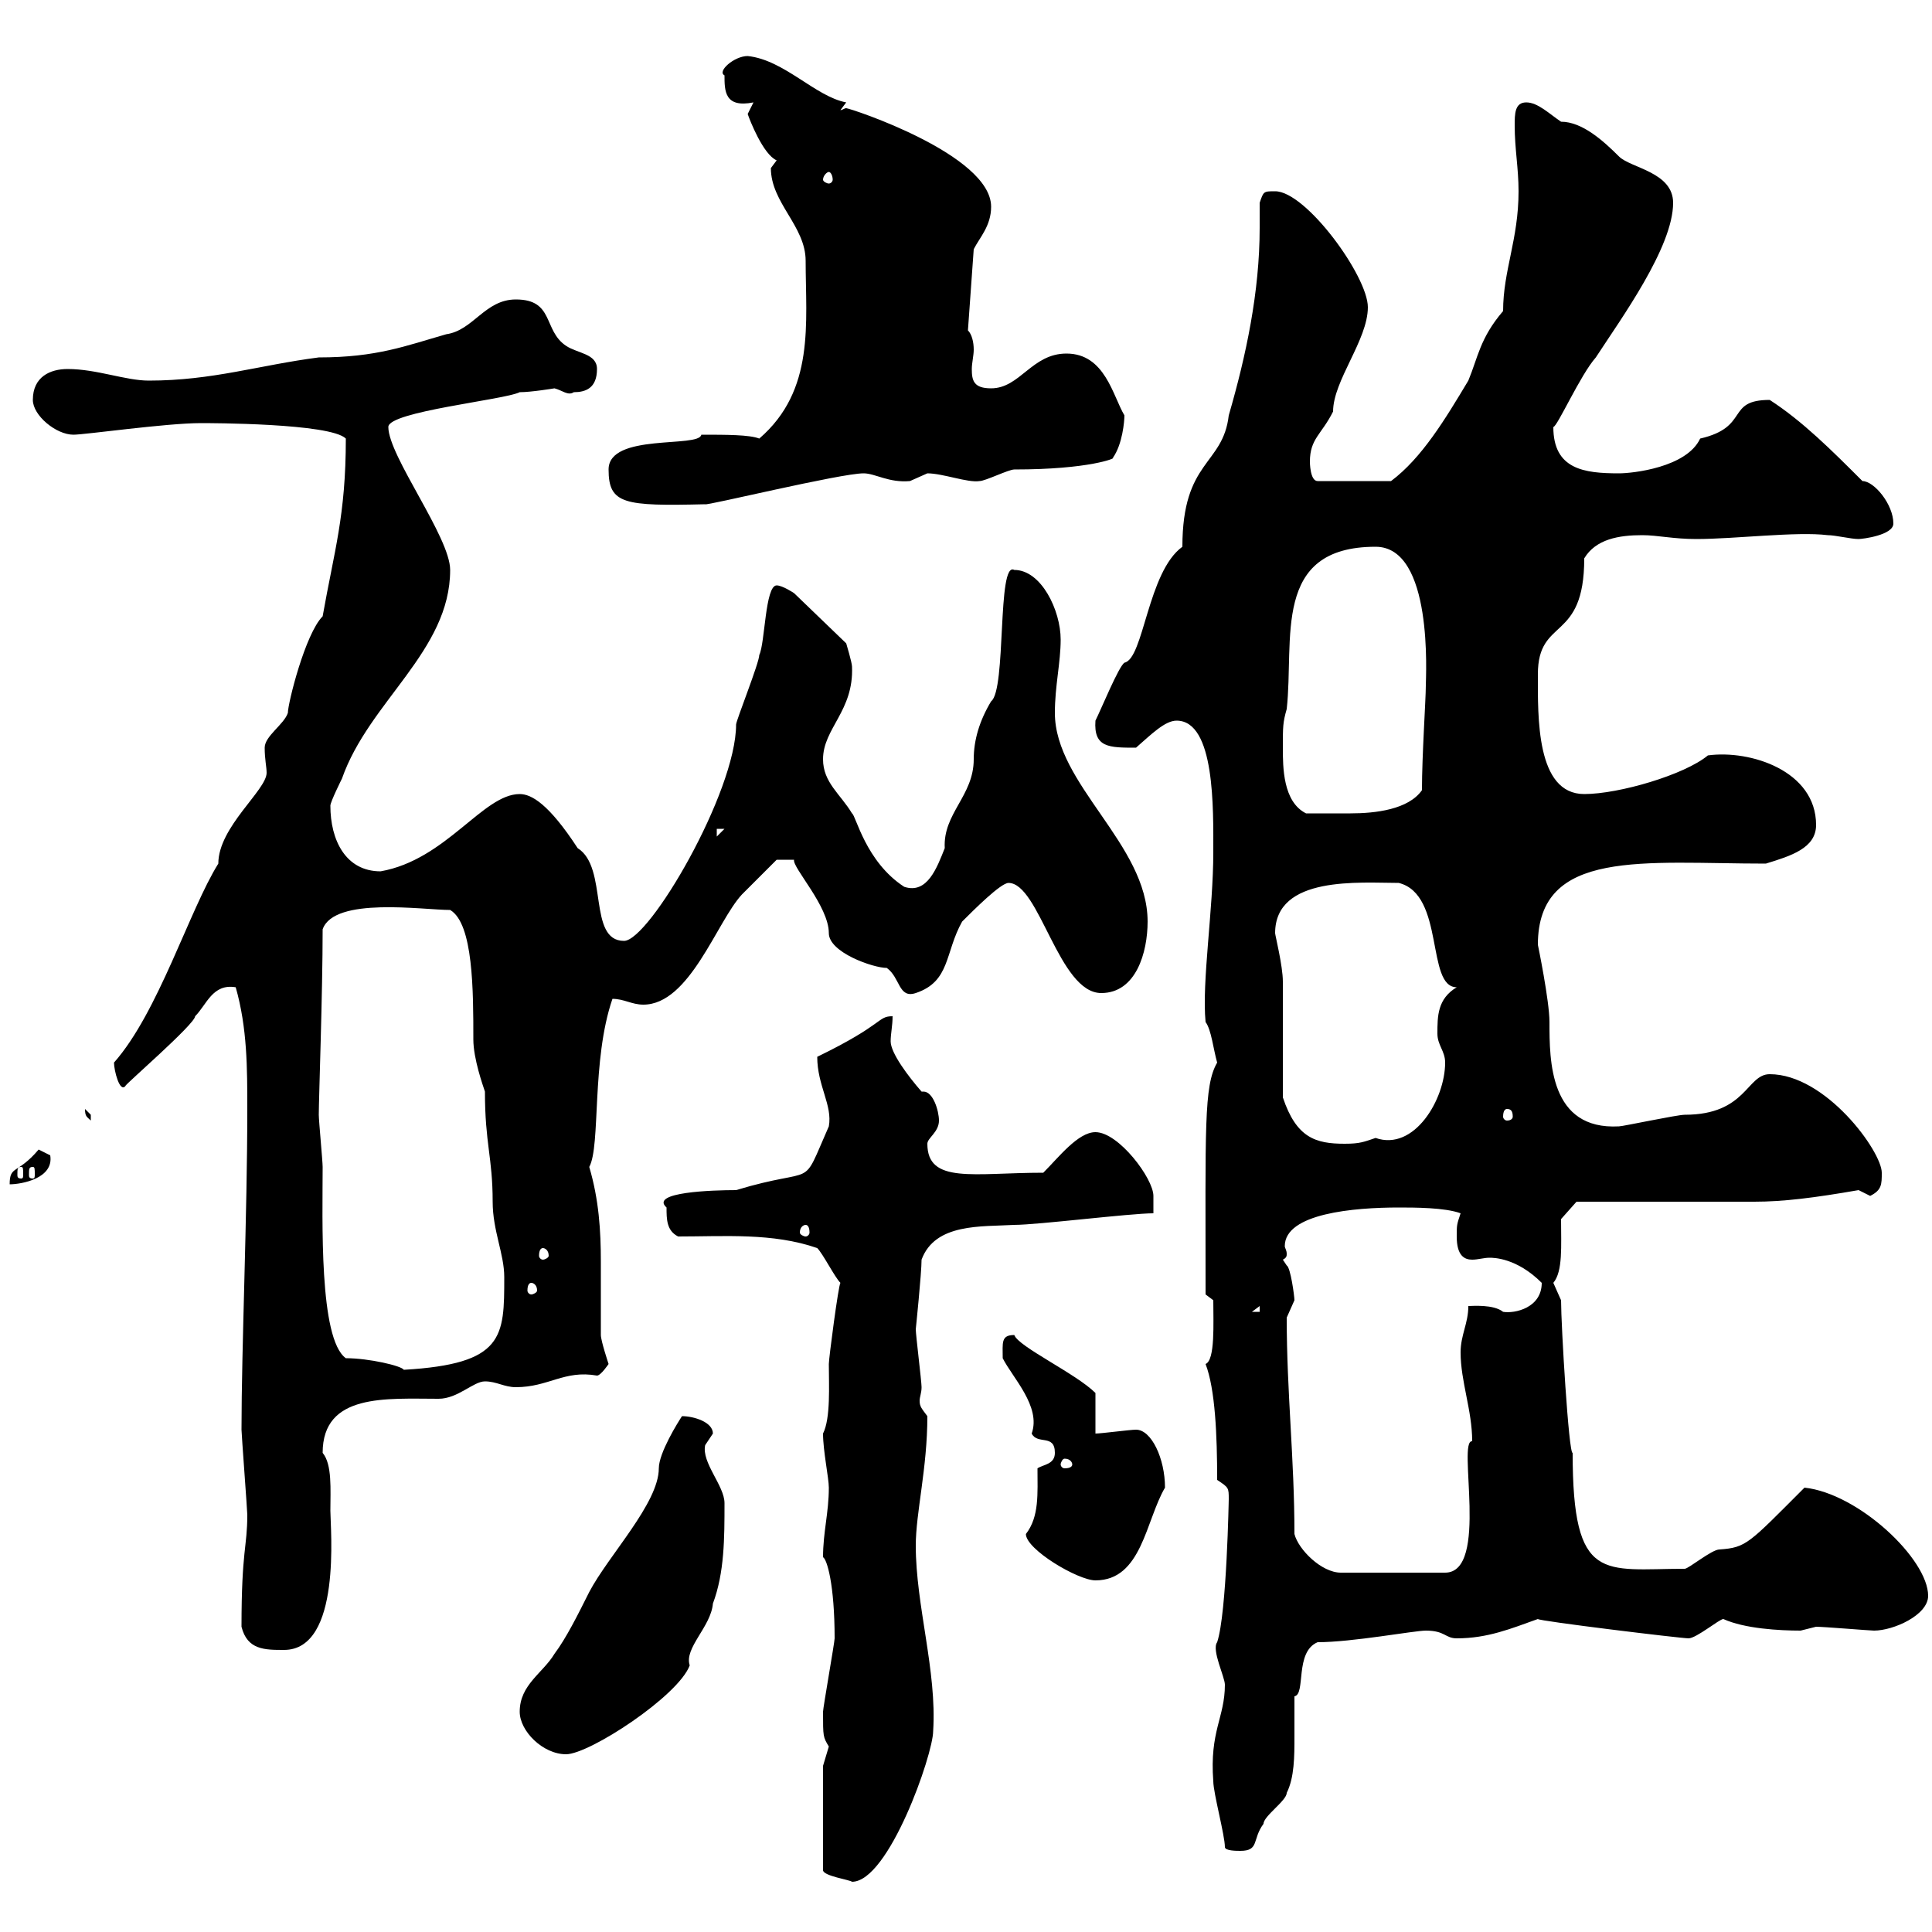 <svg xmlns="http://www.w3.org/2000/svg" xmlns:xlink="http://www.w3.org/1999/xlink" width="300" height="300"><path d="M127.80 274.20L127.80 290.40C127.80 291.30 132 291.90 132.30 292.20C138 292.20 144.90 272.40 144.90 268.80C145.50 259.50 142.20 249.30 142.20 240C142.20 234.90 144 228 144 219.90C143.10 218.70 142.80 218.40 142.80 217.50C142.80 216.90 143.10 216.30 143.10 215.40C143.10 214.50 142.20 207.30 142.20 206.40C142.20 206.40 143.10 197.70 143.10 195.60C145.20 189.90 152.40 190.50 157.50 190.20C161.10 190.20 175.50 188.40 179.10 188.40C179.10 188.40 179.10 186.60 179.10 185.70C179.10 183 173.70 175.80 170.10 175.80C167.40 175.80 164.40 179.70 162 182.10C151.20 182.10 144 183.90 144 177.60C144 176.70 145.80 175.80 145.80 174C145.80 172.50 144.90 169.50 143.40 169.50C143.40 169.50 143.10 169.50 143.10 169.50C141 167.10 138.30 163.50 138.30 161.70C138.30 160.50 138.60 159.30 138.60 157.80C136.20 157.80 137.40 159 126.90 164.10C126.90 168.60 129.30 171.60 128.70 174.90C124.20 185.10 127.20 180.90 114.30 184.80C110.70 184.80 100.80 185.10 103.50 187.50C103.50 189.30 103.50 191.10 105.30 192C112.50 192 120 191.40 126.90 193.80C127.80 194.70 129.60 198.30 130.50 199.20C130.20 199.50 128.70 210.90 128.70 211.80C128.70 215.10 129 220.20 127.80 222.60C127.80 225.30 128.70 229.50 128.70 231C128.70 234.90 127.80 237.90 127.80 241.80C128.40 242.10 129.60 246 129.60 254.40C129.60 255 127.80 265.20 127.80 265.80C127.80 269.70 127.80 269.70 128.70 271.20C128.70 271.20 127.80 274.20 127.80 274.20ZM190.20 286.80C190.20 287.40 192 287.40 192.60 287.40C195.60 287.40 194.40 285.60 196.20 283.20C196.20 282 199.80 279.60 199.80 278.40C201 276 201 272.70 201 269.70C201 267.30 201 265.20 201 263.40C202.80 263.10 201 256.50 204.60 255C210 255 219.60 253.20 221.40 253.20C224.40 253.20 224.40 254.40 226.20 254.40C231 254.40 234.60 252.90 238.80 251.40C238.80 251.70 261 254.40 262.20 254.40C263.40 254.40 267 251.40 267.60 251.40C270.90 252.90 276.30 253.20 279.60 253.20C279.60 253.20 282 252.60 282 252.60C283.20 252.60 290.40 253.20 291 253.20C294 253.20 299.40 250.80 299.40 247.80C299.40 242.10 288.60 231.90 280.20 231C271.50 239.70 271.20 240.30 267 240.60C265.80 240.60 262.20 243.60 261.60 243.60C249 243.60 244.20 246 244.20 225.60C243.60 225.90 242.40 205.80 242.40 201.90C242.40 201.90 241.20 199.20 241.20 199.20C242.70 197.40 242.40 193.50 242.40 189.30L244.80 186.60C249.60 186.60 268.80 186.60 272.40 186.60C276.90 186.60 281.70 186 288.60 184.80C288.60 184.80 290.40 185.70 290.40 185.70C292.20 184.80 292.20 183.90 292.20 182.10C292.20 178.80 283.50 166.80 274.80 166.80C271.20 166.80 271.20 173.10 261.60 173.10C260.40 173.10 252 174.90 251.40 174.90C240.60 175.50 240.60 164.70 240.60 158.70C240.60 155.40 238.80 146.70 238.80 146.70C238.80 131.70 255.30 134.10 274.20 134.10C278.10 132.90 282 131.70 282 128.10C282 119.70 271.80 116.40 265.20 117.30C261.60 120.30 251.40 123.30 246 123.30C238.50 123.30 238.80 111.30 238.80 104.70C238.80 95.70 246 99.90 246 86.70C247.80 83.70 251.40 83.10 255 83.10C257.40 83.10 259.80 83.70 263.40 83.70C269.40 83.70 279 82.50 283.80 83.10C285 83.10 287.40 83.70 288.60 83.70C289.20 83.70 294 83.10 294 81.30C294 78.30 291 74.70 289.20 74.70C284.40 69.90 279.90 65.40 274.80 62.10C267.90 62.10 271.80 66.30 264 68.10C261.90 72.60 253.50 73.50 251.40 73.50C246 73.50 241.20 72.90 241.20 66.30C241.80 66.30 245.40 58.20 247.80 55.50C251.70 49.50 259.80 38.40 259.80 31.50C259.80 26.70 253.20 26.10 251.40 24.30C249 21.90 245.70 18.90 242.40 18.90C240.60 17.70 238.80 15.90 237 15.90C235.20 15.90 235.20 17.70 235.20 19.50C235.20 23.10 235.80 26.10 235.80 29.70C235.80 37.20 233.40 42 233.40 48.30C229.80 52.50 229.50 55.50 228 59.10C224.40 65.10 220.80 71.10 216 74.70L204.60 74.70C203.40 74.70 203.40 71.70 203.40 71.70C203.40 68.10 205.20 67.50 207 63.90C207 59.10 212.40 52.80 212.40 47.70C212.40 42.90 202.80 29.70 198 29.70C196.20 29.70 196.20 29.70 195.60 31.50C195.60 33 195.60 33.90 195.60 35.40C195.60 45.30 193.50 55.20 190.80 64.50C189.90 72.30 183.60 71.40 183.60 84.90C178.20 88.80 177.60 102.30 174.60 102.90C173.70 103.50 171 110.10 170.10 111.90C169.80 116.10 172.20 116.10 176.40 116.10C178.80 114 180.90 111.90 182.70 111.90C188.70 111.90 188.40 125.70 188.40 132.30C188.40 141.30 186.60 152.40 187.20 158.70C188.10 159.90 188.40 162.90 189 165C186.90 168.60 187.20 175.20 187.20 201L188.40 201.90C188.40 205.50 188.70 211.20 187.20 211.80C188.70 215.70 189 222.90 189 229.80C190.80 231 190.80 231 190.80 232.80C190.80 232.50 190.50 250.50 189 255C188.10 256.20 190.20 260.40 190.20 261.60C190.20 266.70 187.80 268.80 188.40 276.60C188.40 278.40 190.20 285 190.20 286.80ZM80.70 265.80C80.70 268.80 84.30 272.40 87.90 272.40C91.50 272.40 105.30 263.40 107.10 258.60C106.20 255.90 110.40 252.60 110.70 249C112.50 244.20 112.50 238.80 112.50 233.40C112.50 230.70 108.90 227.10 109.50 224.40C109.50 224.40 110.70 222.60 110.70 222.60C110.70 220.80 107.70 219.90 105.90 219.90C105.30 220.80 102.30 225.60 102.30 228C102.30 233.40 94.50 241.50 91.50 247.20C89.70 250.80 87.90 254.40 86.10 256.80C84.30 259.80 80.70 261.60 80.70 265.80ZM37.50 252.60C38.40 256.20 41.10 256.20 44.10 256.20C53.10 256.20 51.30 237.30 51.30 234.60C51.30 231.30 51.60 227.40 50.10 225.60C50.10 216.30 60 217.20 68.10 217.20C71.10 217.20 73.50 214.50 75.30 214.50C77.10 214.50 78.30 215.40 80.10 215.40C85.20 215.40 87.60 212.70 92.70 213.60C93.30 213.60 94.50 211.80 94.50 211.80C94.50 211.80 93.30 208.20 93.30 207.30C93.30 203.10 93.30 199.50 93.30 195.90C93.30 191.10 93 186.30 91.50 181.20C93.30 177.90 91.80 164.70 95.10 155.10C96.90 155.10 98.10 156 99.90 156C107.10 156 111.30 143.10 115.20 138.90C117 137.10 120.60 133.50 120.60 133.50L123.30 133.50C123 134.70 128.70 140.70 128.70 144.90C128.70 147.90 135.60 150.30 137.70 150.30C139.80 151.80 139.50 155.10 142.20 154.20C147.60 152.40 146.70 147.90 149.40 143.10C151.20 141.30 155.40 137.10 156.60 137.10C161.40 137.10 164.40 154.20 171 154.20C176.40 154.20 178.20 147.90 178.20 143.10C178.20 131.10 163.80 121.80 163.80 110.70C163.80 106.50 164.70 102.90 164.70 99.30C164.70 94.80 161.70 88.50 157.50 88.50C154.80 87 156.30 107.10 153.90 108.90C152.10 111.90 151.20 114.90 151.20 117.90C151.20 123.60 146.40 126.30 146.70 131.70C145.50 134.70 144 138.90 140.40 137.70C134.40 133.80 132.90 126.60 132.30 126.30C130.50 123.30 127.80 121.50 127.80 117.90C127.80 113.10 132.60 110.40 132.30 103.50C132.30 102.90 131.40 99.90 131.40 99.90L123.30 92.10C123.30 92.10 121.50 90.90 120.60 90.90C118.80 90.90 118.80 99.90 117.90 101.70C117.90 102.90 114.30 111.90 114.30 112.50C114.30 123 100.80 146.10 96.90 146.10C91.20 146.10 94.50 134.70 89.70 131.70C85.20 124.80 82.50 123.30 80.70 123.30C75 123.30 69.30 133.50 59.10 135.30C53.70 135.30 51.30 130.50 51.30 125.10C51.30 124.50 53.10 120.90 53.10 120.90C57.30 108.90 69.90 101.10 69.90 88.50C69.90 83.40 60.30 70.80 60.30 66.30C60.30 63.90 78.30 62.10 80.70 60.90C82.50 60.90 86.10 60.30 86.10 60.30C87.30 60.60 88.20 61.50 89.10 60.90C90.90 60.90 92.70 60.30 92.70 57.30C92.70 54.90 89.70 54.90 87.90 53.70C84.30 51.30 86.10 46.50 80.10 46.50C75.30 46.50 73.50 51.30 69.30 51.90C63 53.70 58.50 55.50 49.50 55.50C40.20 56.70 33 59.10 23.10 59.10C19.50 59.10 15 57.30 10.50 57.30C7.80 57.30 5.10 58.50 5.10 62.10C5.10 64.50 8.70 67.50 11.40 67.50C13.20 67.50 25.80 65.70 31.20 65.70C32.40 65.70 51.30 65.70 53.70 68.10C53.70 80.10 51.90 85.50 50.10 95.70C47.40 98.40 44.70 109.20 44.70 110.70C44.10 112.50 41.10 114.30 41.10 116.10C41.10 117.90 41.40 119.10 41.40 120C41.40 122.70 33.90 128.40 33.90 134.10C29.40 141.30 24.60 157.20 17.70 165C17.70 166.20 18.60 169.80 19.50 168.60C19.20 168.60 30.30 159 30.30 157.80C32.10 156 33 152.70 36.60 153.30C38.40 159.60 38.40 165.90 38.40 172.20C38.40 188.70 37.50 209.40 37.50 222C37.50 222.60 38.40 234.60 38.40 235.20C38.40 240.30 37.50 240.60 37.50 252.60ZM159.30 238.20C159.30 240.60 167.40 245.40 170.10 245.40C177.30 245.40 177.90 236.10 180.90 231C180.90 226.50 178.80 222 176.40 222C175.50 222 171 222.60 170.10 222.60L170.10 216.30C167.10 213.30 158.10 209.10 157.50 207.30C155.40 207.30 155.70 208.50 155.70 210.90C157.20 213.90 161.70 218.40 160.20 222.60C161.10 224.40 163.80 222.60 163.80 225.60C163.80 227.40 162 227.40 161.10 228C161.10 231.90 161.40 235.50 159.30 238.20ZM201 238.20C201 226.50 199.80 216.30 199.80 204.60C199.80 204.60 201 201.90 201 201.90C201 201.30 200.40 196.80 199.80 196.50C199.80 196.50 199.20 195.60 199.20 195.60C199.80 195.30 199.80 195 199.80 194.70C199.80 194.10 199.50 193.80 199.50 193.50C199.50 188.40 210.30 187.50 217.20 187.50C219.60 187.50 224.40 187.50 226.80 188.40C226.20 190.20 226.20 190.20 226.20 192C226.20 195 227.40 195.60 228.60 195.60C229.50 195.60 230.40 195.30 231.30 195.30C231.90 195.30 235.50 195.30 239.40 199.20C239.40 203.10 235.20 204 233.40 203.70C231.90 202.50 228.60 202.80 228 202.80C228 205.50 226.80 207.30 226.80 210C226.80 214.50 228.60 219 228.60 223.80C226.20 223.50 231.30 244.20 224.40 244.20L208.20 244.20C205.20 244.20 201.60 240.60 201 238.20ZM166.50 227.40C166.50 227.70 166.20 228 165.30 228C165 228 164.70 227.70 164.70 227.40C164.70 227.10 165 226.50 165.30 226.50C166.20 226.50 166.50 227.10 166.50 227.40ZM53.70 210.90C49.50 207.90 50.10 189.30 50.10 181.20C50.10 180.30 49.50 174 49.50 173.10C49.50 170.70 50.10 154.20 50.10 144.30C51.90 139.20 65.70 141.30 69.90 141.30C73.50 143.40 73.50 153.90 73.50 161.40C73.50 164.40 75 168.60 75.30 169.50C75.30 177.60 76.50 179.70 76.50 186.60C76.50 191.10 78.30 194.70 78.30 198.30C78.30 207.60 78.30 211.80 62.70 212.70C62.40 212.10 57.30 210.90 53.70 210.90ZM195.60 202.80L195.60 203.70L194.40 203.70ZM82.50 199.20C82.80 199.20 83.40 199.50 83.40 200.40C83.40 200.70 82.80 201 82.50 201C82.20 201 81.90 200.70 81.90 200.40C81.90 199.50 82.20 199.20 82.50 199.20ZM84.30 193.80C84.60 193.80 85.20 194.10 85.20 195C85.20 195.30 84.60 195.60 84.30 195.60C84 195.60 83.70 195.30 83.70 195C83.70 194.10 84 193.80 84.30 193.80ZM125.10 190.20C125.40 190.20 125.70 190.50 125.70 191.40C125.70 191.70 125.40 192 125.10 192C124.80 192 124.20 191.70 124.20 191.40C124.20 190.50 124.80 190.20 125.10 190.20ZM6 178.50C2.70 182.40 1.50 180.90 1.50 183.90C3.30 183.90 8.40 183 7.80 179.40C7.80 179.40 6 178.50 6 178.50ZM3.30 181.20C3.60 181.20 3.60 181.50 3.60 182.40C3.60 182.70 3.60 183 3.30 183C2.70 183 2.70 182.70 2.70 182.40C2.70 181.50 2.70 181.20 3.30 181.20ZM5.10 181.20C5.40 181.20 5.40 181.50 5.40 182.40C5.40 182.70 5.40 183 5.10 183C4.50 183 4.50 182.70 4.50 182.40C4.50 181.50 4.50 181.20 5.10 181.20ZM199.20 170.40C199.20 167.70 199.20 155.10 199.20 152.40C199.20 150 198 145.20 198 144.90C198 135.90 211.20 137.10 217.20 137.10C224.40 138.90 221.40 153.30 226.20 153.30C223.20 155.10 223.20 157.80 223.20 160.50C223.20 162.30 224.40 163.20 224.40 165C224.40 170.70 219.60 178.80 213.60 176.70C211.80 177.30 211.20 177.60 208.80 177.60C204.30 177.60 201.30 176.70 199.20 170.40ZM13.20 172.20C13.20 173.40 13.50 173.40 14.10 174C14.10 174 14.10 174 14.10 173.10C14.10 173.10 13.20 172.20 13.20 172.20ZM234 172.20C234.60 172.20 234.90 172.50 234.90 173.40C234.90 173.70 234.60 174 234 174C233.70 174 233.40 173.70 233.40 173.40C233.40 172.50 233.70 172.20 234 172.20ZM111.30 128.70L112.50 128.70L111.30 129.90ZM199.20 116.10C199.20 112.80 199.20 112.20 199.80 110.10C201 99.30 197.40 84.90 213.60 84.90C222.60 84.90 221.40 105 221.40 106.50C221.40 108.60 220.80 117.30 220.80 122.70C218.70 125.70 213.60 126.30 209.70 126.30C207 126.30 204.60 126.30 202.80 126.30C199.20 124.50 199.20 119.10 199.20 116.10ZM94.50 72.90C94.50 78.30 96.90 78.60 109.50 78.30C109.50 78.60 130.50 73.50 134.10 73.50C135.90 73.50 138 75 141.30 74.70C141.30 74.70 144 73.50 144 73.50C146.40 73.50 150.30 75 152.10 74.70C153 74.70 156.60 72.90 157.50 72.90C169.20 72.90 173.40 71.10 172.80 71.10C174.30 69 174.60 65.40 174.60 64.50C172.80 61.50 171.60 54.90 165.60 54.90C160.20 54.90 158.40 60.30 153.90 60.30C151.20 60.30 150.90 59.10 150.90 57.30C150.90 56.40 151.20 55.20 151.20 54.30C151.20 53.10 150.90 51.90 150.30 51.30L151.20 38.70C152.10 36.90 153.90 35.10 153.90 32.10C153.90 24 132 16.80 131.40 16.80C131.10 16.80 130.80 17.10 130.50 17.10L131.40 15.90C126.60 15 121.80 9.30 116.10 8.70C114 8.70 111.30 11.10 112.50 11.70C112.50 14.10 112.50 16.80 117 15.90L116.10 17.70C116.40 18.60 118.50 24 120.60 24.90C120.60 24.90 119.70 26.10 119.70 26.10C119.70 31.50 125.10 35.10 125.10 40.50C125.10 50.10 126.60 60.60 117.90 68.10C116.40 67.50 112.80 67.50 108.90 67.50C108.60 69.60 94.50 67.20 94.50 72.90ZM128.70 26.70C129 26.70 129.30 27.30 129.30 27.90C129.30 28.20 129 28.50 128.70 28.50C128.40 28.50 127.80 28.20 127.80 27.90C127.80 27.30 128.40 26.70 128.70 26.70Z"/></svg>